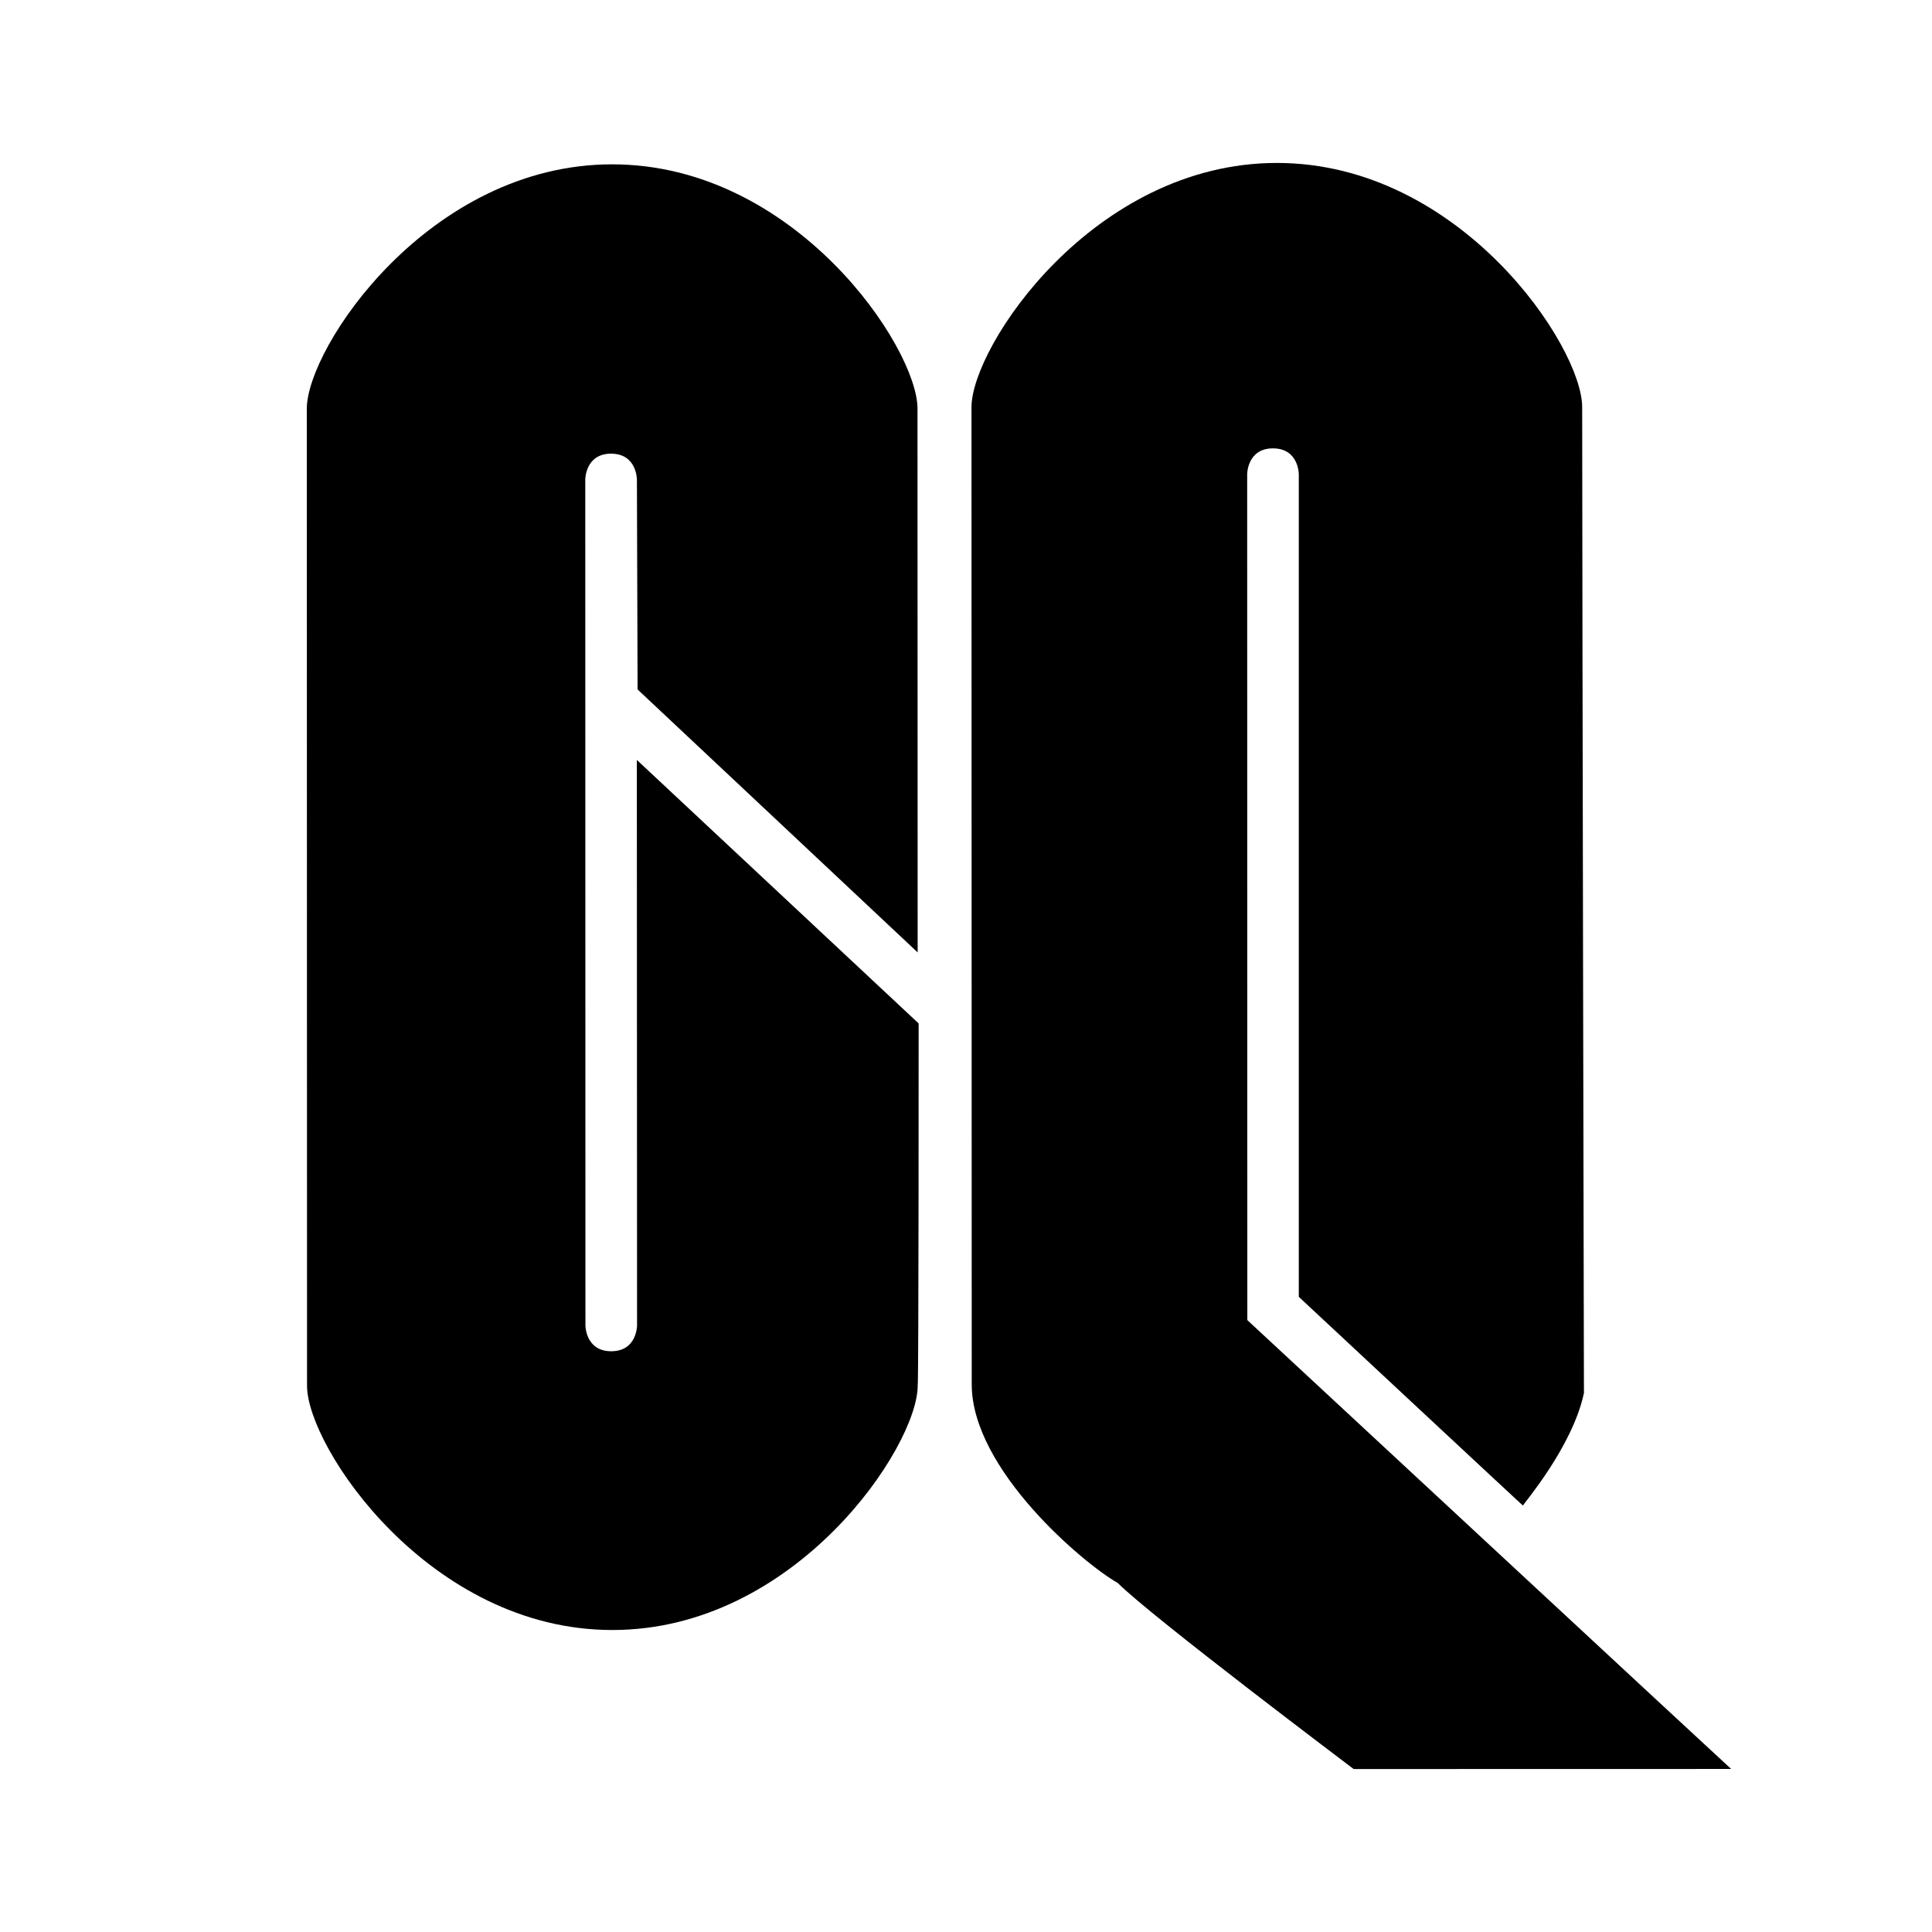 <?xml version="1.0" encoding="utf-8"?>
<!-- Generator: Adobe Illustrator 13.0.0, SVG Export Plug-In . SVG Version: 6.00 Build 14948)  -->
<!DOCTYPE svg PUBLIC "-//W3C//DTD SVG 1.0//EN" "http://www.w3.org/TR/2001/REC-SVG-20010904/DTD/svg10.dtd">
<svg version="1.0" id="Layer_1" xmlns="http://www.w3.org/2000/svg" xmlns:xlink="http://www.w3.org/1999/xlink" x="0px" y="0px"
	 width="192.756px" height="192.756px" viewBox="0 0 192.756 192.756" enable-background="new 0 0 192.756 192.756"
	 xml:space="preserve">
<g>
	<polygon fill-rule="evenodd" clip-rule="evenodd" fill="#FFFFFF" points="0,0 192.756,0 192.756,192.756 0,192.756 0,0 	"/>
	<path fill-rule="evenodd" clip-rule="evenodd" d="M61.101,162.627c18.276-0.004,30.457-18.28,30.457-24.38
		c0.103-0.008,0.095-36.139,0.095-36.139L63.538,75.817l0.021,56.421c0,0,0.003,2.573-2.574,2.577c-2.577,0-2.577-2.577-2.577-2.577
		l-0.016-84.396c0,0,0-2.578,2.574-2.578c2.578,0,2.578,2.578,2.578,2.578l0.068,20.945l27.942,26.236
		c0,0-0.016-43.734-0.016-54.262c-0.003-6.092-12.192-24.369-30.469-24.365c-18.28,0.005-30.459,18.285-30.459,24.381
		c0,0,0.016,67.016,0.023,97.485C30.632,144.354,42.819,162.631,61.101,162.627L61.101,162.627z"/>
	<path fill-rule="evenodd" clip-rule="evenodd" d="M124.447,131.708l-0.016-84.396c0,0,0-2.578,2.572-2.578
		c2.578,0,2.578,2.574,2.578,2.574v82.077c0,0,22.405,20.901,22.365,20.826c-0.044-0.076,4.959-5.842,6.084-11.235
		c0,0-0.172-80.075-0.176-98.355c0-6.092-12.192-24.369-30.465-24.364c-18.284,0.005-30.464,18.285-30.464,24.376
		c0,0.003,0.016,67.021,0.024,97.485c0,8.502,11.216,17.929,14.559,19.808c3.436,3.431,23.559,18.571,23.546,18.571
		c0,0,37.108-0.008,37.658-0.008v-0.003C172.54,176.363,124.447,131.708,124.447,131.708L124.447,131.708z"/>
</g>
</svg>
